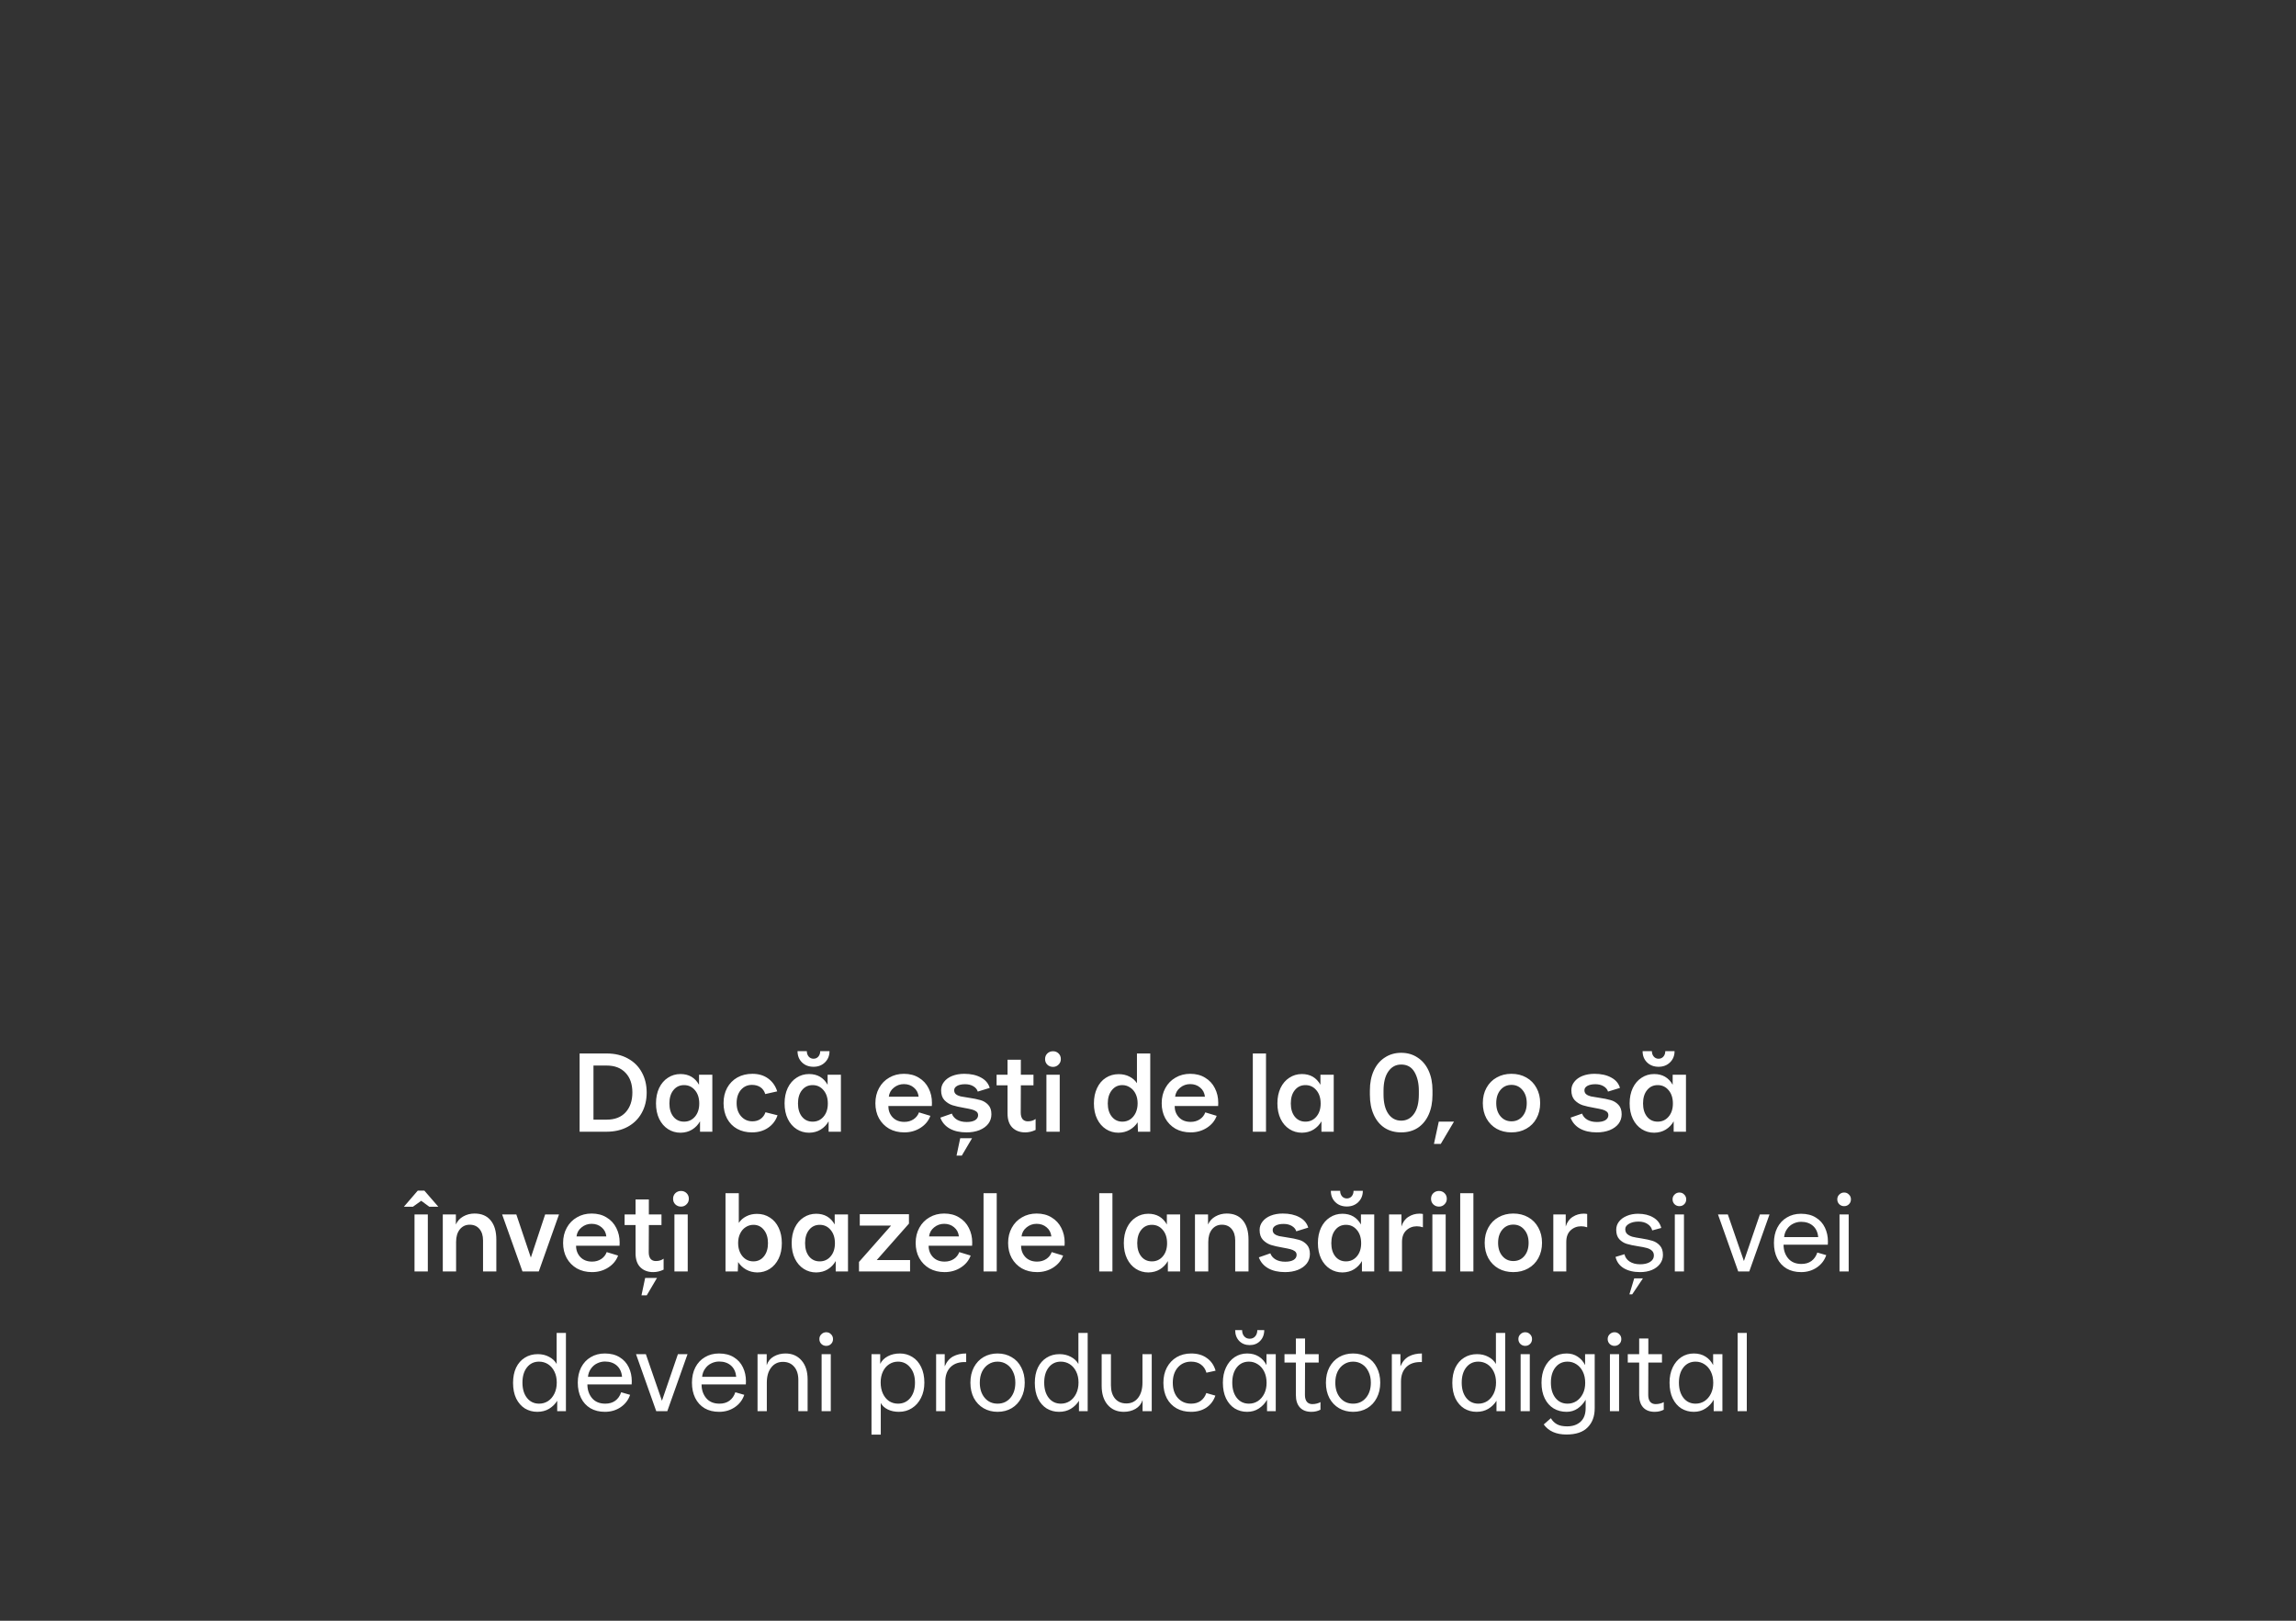 <?xml version="1.0" encoding="UTF-8"?> <svg xmlns="http://www.w3.org/2000/svg" width="493" height="348" viewBox="0 0 493 348" fill="none"><rect x="0" y="0" width="493" height="348" fill="#333333" stroke="none"/><path d="M124.455 226.2H130.263C132.007 226.2 133.527 226.56 134.823 227.28C136.119 227.984 137.111 228.968 137.799 230.232C138.503 231.496 138.855 232.944 138.855 234.576C138.855 236.24 138.495 237.712 137.775 238.992C137.071 240.256 136.071 241.24 134.775 241.944C133.479 242.648 131.975 243 130.263 243H124.455V226.2ZM130.263 240.408C132.023 240.408 133.383 239.88 134.343 238.824C135.303 237.768 135.783 236.352 135.783 234.576C135.783 232.784 135.295 231.376 134.319 230.352C133.343 229.312 131.991 228.792 130.263 228.792H127.431V240.408H130.263ZM146.136 243.216C145.144 243.216 144.248 242.96 143.448 242.448C142.648 241.936 142.016 241.208 141.552 240.264C141.088 239.304 140.856 238.184 140.856 236.904C140.856 235.672 141.08 234.576 141.528 233.616C141.992 232.656 142.624 231.92 143.424 231.408C144.224 230.88 145.12 230.616 146.112 230.616C147.904 230.616 149.232 231.384 150.096 232.92V230.76H152.952V243H150.312V240.768C149.896 241.504 149.328 242.096 148.608 242.544C147.904 242.976 147.08 243.2 146.136 243.216ZM146.88 240.84C147.824 240.84 148.6 240.488 149.208 239.784C149.832 239.064 150.144 238.12 150.144 236.952C150.144 235.752 149.832 234.792 149.208 234.072C148.6 233.352 147.824 232.992 146.88 232.992C145.936 232.992 145.176 233.352 144.6 234.072C144.024 234.776 143.736 235.728 143.736 236.928C143.736 238.112 144.024 239.064 144.6 239.784C145.176 240.488 145.936 240.84 146.88 240.84ZM161.458 243.144C160.258 243.144 159.194 242.888 158.266 242.376C157.354 241.864 156.642 241.136 156.13 240.192C155.618 239.232 155.362 238.12 155.362 236.856C155.362 235.624 155.618 234.536 156.13 233.592C156.658 232.632 157.386 231.888 158.314 231.36C159.258 230.832 160.338 230.568 161.554 230.568C162.898 230.568 164.026 230.904 164.938 231.576C165.866 232.248 166.514 233.168 166.882 234.336L164.314 234.912C164.122 234.272 163.778 233.784 163.282 233.448C162.786 233.112 162.178 232.944 161.458 232.944C160.498 232.944 159.706 233.304 159.082 234.024C158.474 234.744 158.17 235.688 158.17 236.856C158.17 238.024 158.49 238.968 159.13 239.688C159.77 240.408 160.578 240.768 161.554 240.768C162.242 240.768 162.826 240.6 163.306 240.264C163.802 239.912 164.154 239.432 164.362 238.824L166.954 239.472C166.57 240.608 165.89 241.504 164.914 242.16C163.954 242.816 162.802 243.144 161.458 243.144ZM173.745 243.216C172.753 243.216 171.857 242.96 171.057 242.448C170.257 241.936 169.625 241.208 169.161 240.264C168.697 239.304 168.465 238.184 168.465 236.904C168.465 235.672 168.689 234.576 169.137 233.616C169.601 232.656 170.233 231.92 171.033 231.408C171.833 230.88 172.729 230.616 173.721 230.616C175.513 230.616 176.841 231.384 177.705 232.92V230.76H180.561V243H177.921V240.768C177.505 241.504 176.937 242.096 176.217 242.544C175.513 242.976 174.689 243.2 173.745 243.216ZM174.489 240.84C175.433 240.84 176.209 240.488 176.817 239.784C177.441 239.064 177.753 238.12 177.753 236.952C177.753 235.752 177.441 234.792 176.817 234.072C176.209 233.352 175.433 232.992 174.489 232.992C173.545 232.992 172.785 233.352 172.209 234.072C171.633 234.776 171.345 235.728 171.345 236.928C171.345 238.112 171.633 239.064 172.209 239.784C172.785 240.488 173.545 240.84 174.489 240.84ZM174.681 229.056C173.673 229.056 172.849 228.744 172.209 228.12C171.569 227.496 171.249 226.688 171.249 225.696H173.241C173.241 226.16 173.377 226.552 173.649 226.872C173.921 227.176 174.265 227.328 174.681 227.328C175.097 227.328 175.441 227.176 175.713 226.872C175.985 226.552 176.121 226.16 176.121 225.696H178.113C178.113 226.672 177.785 227.48 177.129 228.12C176.489 228.744 175.673 229.056 174.681 229.056ZM194.18 243.144C192.948 243.144 191.86 242.88 190.916 242.352C189.988 241.808 189.26 241.064 188.732 240.12C188.22 239.176 187.964 238.096 187.964 236.88C187.964 235.664 188.228 234.576 188.756 233.616C189.284 232.656 190.012 231.912 190.94 231.384C191.868 230.84 192.916 230.568 194.084 230.568C195.332 230.568 196.404 230.848 197.3 231.408C198.212 231.952 198.908 232.704 199.388 233.664C199.868 234.608 200.108 235.648 200.108 236.784C200.108 237.088 200.1 237.32 200.084 237.48H190.748C190.748 238.44 191.052 239.248 191.66 239.904C192.284 240.56 193.124 240.888 194.18 240.888C194.932 240.888 195.588 240.704 196.148 240.336C196.708 239.968 197.1 239.472 197.324 238.848L199.772 239.592C199.388 240.648 198.684 241.504 197.66 242.16C196.636 242.816 195.476 243.144 194.18 243.144ZM197.252 235.488C197.156 234.656 196.812 234 196.22 233.52C195.644 233.024 194.932 232.776 194.084 232.776C193.268 232.776 192.548 233.032 191.924 233.544C191.3 234.04 190.94 234.688 190.844 235.488H197.252ZM207.523 243.144C206.1 243.144 204.9 242.872 203.924 242.328C202.948 241.768 202.276 240.984 201.908 239.976L204.38 239.112C204.572 239.656 204.948 240.096 205.508 240.432C206.068 240.752 206.756 240.912 207.572 240.912C208.34 240.912 208.94 240.784 209.372 240.528C209.804 240.256 210.02 239.896 210.02 239.448C210.02 239.112 209.892 238.848 209.636 238.656C209.38 238.464 209.06 238.32 208.676 238.224C208.308 238.128 207.764 238.016 207.044 237.888C206.02 237.712 205.172 237.52 204.5 237.312C203.844 237.088 203.276 236.728 202.796 236.232C202.316 235.72 202.076 235.008 202.076 234.096C202.076 233.424 202.284 232.824 202.7 232.296C203.116 231.752 203.7 231.328 204.452 231.024C205.22 230.72 206.084 230.568 207.044 230.568C208.468 230.568 209.66 230.832 210.62 231.36C211.596 231.872 212.228 232.616 212.516 233.592L209.948 234.384C209.804 233.904 209.484 233.52 208.988 233.232C208.508 232.944 207.924 232.8 207.236 232.8C206.516 232.8 205.94 232.92 205.508 233.16C205.092 233.4 204.884 233.712 204.884 234.096C204.884 234.464 205.012 234.752 205.268 234.96C205.54 235.168 205.876 235.32 206.276 235.416C206.692 235.496 207.268 235.592 208.004 235.704C209.012 235.848 209.844 236.016 210.5 236.208C211.156 236.384 211.716 236.72 212.18 237.216C212.644 237.696 212.876 238.376 212.876 239.256C212.876 240.024 212.652 240.704 212.204 241.296C211.756 241.872 211.124 242.328 210.308 242.664C209.492 242.984 208.564 243.144 207.523 243.144ZM205.388 248.136L206.18 244.392H208.724L206.516 248.136H205.388ZM220.134 243.144C218.998 243.144 218.078 242.8 217.374 242.112C216.686 241.424 216.342 240.416 216.342 239.088V233.04H213.99V230.76H216.342V227.544H219.198V230.76H221.91V233.04H219.198L219.174 238.896C219.174 239.488 219.302 239.952 219.558 240.288C219.83 240.608 220.206 240.768 220.686 240.768C221.358 240.768 221.918 240.6 222.366 240.264V242.616C221.63 242.968 220.886 243.144 220.134 243.144ZM224.688 230.76H227.544V243H224.688V230.76ZM226.104 229.08C225.624 229.08 225.216 228.92 224.88 228.6C224.56 228.28 224.4 227.88 224.4 227.4C224.4 226.92 224.56 226.52 224.88 226.2C225.216 225.88 225.624 225.72 226.104 225.72C226.584 225.72 226.984 225.88 227.304 226.2C227.624 226.52 227.784 226.92 227.784 227.4C227.784 227.88 227.616 228.28 227.28 228.6C226.96 228.92 226.568 229.08 226.104 229.08ZM240.167 243.216C239.175 243.216 238.279 242.96 237.479 242.448C236.679 241.936 236.047 241.208 235.583 240.264C235.119 239.32 234.887 238.208 234.887 236.928C234.887 235.68 235.111 234.584 235.559 233.64C236.007 232.68 236.631 231.944 237.431 231.432C238.247 230.904 239.175 230.64 240.215 230.64C241.079 230.64 241.847 230.816 242.519 231.168C243.191 231.504 243.727 231.976 244.127 232.584V226.2H246.983V243H244.343L244.271 240.984C243.839 241.656 243.271 242.192 242.567 242.592C241.863 242.992 241.063 243.2 240.167 243.216ZM241.007 240.84C241.615 240.84 242.167 240.68 242.663 240.36C243.159 240.024 243.551 239.56 243.839 238.968C244.127 238.36 244.271 237.672 244.271 236.904C244.271 236.136 244.127 235.456 243.839 234.864C243.551 234.272 243.151 233.816 242.639 233.496C242.143 233.16 241.591 232.992 240.983 232.992C240.055 232.992 239.303 233.36 238.727 234.096C238.151 234.816 237.863 235.76 237.863 236.928C237.863 238.096 238.151 239.04 238.727 239.76C239.303 240.48 240.063 240.84 241.007 240.84ZM255.656 243.144C254.424 243.144 253.336 242.88 252.392 242.352C251.464 241.808 250.736 241.064 250.208 240.12C249.696 239.176 249.44 238.096 249.44 236.88C249.44 235.664 249.704 234.576 250.232 233.616C250.76 232.656 251.488 231.912 252.416 231.384C253.344 230.84 254.392 230.568 255.56 230.568C256.808 230.568 257.88 230.848 258.776 231.408C259.688 231.952 260.384 232.704 260.864 233.664C261.344 234.608 261.584 235.648 261.584 236.784C261.584 237.088 261.576 237.32 261.56 237.48H252.224C252.224 238.44 252.528 239.248 253.136 239.904C253.76 240.56 254.6 240.888 255.656 240.888C256.408 240.888 257.064 240.704 257.624 240.336C258.184 239.968 258.576 239.472 258.8 238.848L261.248 239.592C260.864 240.648 260.16 241.504 259.136 242.16C258.112 242.816 256.952 243.144 255.656 243.144ZM258.728 235.488C258.632 234.656 258.288 234 257.696 233.52C257.12 233.024 256.408 232.776 255.56 232.776C254.744 232.776 254.024 233.032 253.4 233.544C252.776 234.04 252.416 234.688 252.32 235.488H258.728ZM269.006 226.2H271.838V243H269.006V226.2ZM279.565 243.216C278.573 243.216 277.677 242.96 276.877 242.448C276.077 241.936 275.445 241.208 274.981 240.264C274.517 239.304 274.285 238.184 274.285 236.904C274.285 235.672 274.509 234.576 274.957 233.616C275.421 232.656 276.053 231.92 276.853 231.408C277.653 230.88 278.549 230.616 279.541 230.616C281.333 230.616 282.661 231.384 283.525 232.92V230.76H286.381V243H283.741V240.768C283.325 241.504 282.757 242.096 282.037 242.544C281.333 242.976 280.509 243.2 279.565 243.216ZM280.309 240.84C281.253 240.84 282.029 240.488 282.637 239.784C283.261 239.064 283.573 238.12 283.573 236.952C283.573 235.752 283.261 234.792 282.637 234.072C282.029 233.352 281.253 232.992 280.309 232.992C279.365 232.992 278.605 233.352 278.029 234.072C277.453 234.776 277.165 235.728 277.165 236.928C277.165 238.112 277.453 239.064 278.029 239.784C278.605 240.488 279.365 240.84 280.309 240.84ZM300.864 243.144C299.504 243.144 298.312 242.816 297.288 242.16C296.28 241.488 295.504 240.544 294.96 239.328C294.416 238.112 294.144 236.696 294.144 235.08V234.12C294.144 232.504 294.424 231.088 294.984 229.872C295.544 228.656 296.336 227.72 297.36 227.064C298.384 226.392 299.552 226.056 300.864 226.056C302.192 226.056 303.36 226.392 304.368 227.064C305.392 227.72 306.184 228.656 306.744 229.872C307.304 231.088 307.584 232.504 307.584 234.12V235.08C307.584 236.696 307.312 238.112 306.768 239.328C306.224 240.544 305.448 241.488 304.44 242.16C303.432 242.816 302.24 243.144 300.864 243.144ZM300.864 240.624C302 240.624 302.912 240.144 303.6 239.184C304.304 238.224 304.656 236.824 304.656 234.984V234.216C304.656 232.6 304.344 231.256 303.72 230.184C303.096 229.112 302.144 228.576 300.864 228.576C299.712 228.576 298.792 229.072 298.104 230.064C297.416 231.04 297.072 232.424 297.072 234.216V234.984C297.072 236.776 297.416 238.168 298.104 239.16C298.792 240.136 299.712 240.624 300.864 240.624ZM307.901 245.616L308.933 240.84H312.197L309.365 245.616H307.901ZM324.538 243.144C323.354 243.144 322.298 242.888 321.37 242.376C320.442 241.848 319.714 241.112 319.186 240.168C318.658 239.208 318.394 238.104 318.394 236.856C318.394 235.608 318.658 234.512 319.186 233.568C319.714 232.608 320.442 231.872 321.37 231.36C322.298 230.832 323.354 230.568 324.538 230.568C325.738 230.568 326.802 230.832 327.73 231.36C328.674 231.888 329.402 232.632 329.914 233.592C330.442 234.536 330.706 235.624 330.706 236.856C330.706 238.088 330.442 239.184 329.914 240.144C329.402 241.088 328.674 241.824 327.73 242.352C326.802 242.88 325.738 243.144 324.538 243.144ZM324.538 240.768C325.514 240.768 326.306 240.408 326.914 239.688C327.522 238.968 327.826 238.024 327.826 236.856C327.826 235.688 327.514 234.744 326.89 234.024C326.282 233.304 325.498 232.944 324.538 232.944C323.578 232.944 322.794 233.304 322.186 234.024C321.578 234.744 321.274 235.688 321.274 236.856C321.274 238.024 321.578 238.968 322.186 239.688C322.794 240.408 323.578 240.768 324.538 240.768ZM342.852 243.144C341.428 243.144 340.228 242.872 339.252 242.328C338.276 241.768 337.604 240.984 337.236 239.976L339.708 239.112C339.9 239.656 340.276 240.096 340.836 240.432C341.396 240.752 342.084 240.912 342.9 240.912C343.668 240.912 344.268 240.784 344.7 240.528C345.132 240.256 345.348 239.896 345.348 239.448C345.348 239.112 345.22 238.848 344.964 238.656C344.708 238.464 344.388 238.32 344.004 238.224C343.636 238.128 343.092 238.016 342.372 237.888C341.348 237.712 340.5 237.52 339.828 237.312C339.172 237.088 338.604 236.728 338.124 236.232C337.644 235.72 337.404 235.008 337.404 234.096C337.404 233.424 337.612 232.824 338.028 232.296C338.444 231.752 339.028 231.328 339.78 231.024C340.548 230.72 341.412 230.568 342.372 230.568C343.796 230.568 344.988 230.832 345.948 231.36C346.924 231.872 347.556 232.616 347.844 233.592L345.276 234.384C345.132 233.904 344.812 233.52 344.316 233.232C343.836 232.944 343.252 232.8 342.564 232.8C341.844 232.8 341.268 232.92 340.836 233.16C340.42 233.4 340.212 233.712 340.212 234.096C340.212 234.464 340.34 234.752 340.596 234.96C340.868 235.168 341.204 235.32 341.604 235.416C342.02 235.496 342.596 235.592 343.332 235.704C344.34 235.848 345.172 236.016 345.828 236.208C346.484 236.384 347.044 236.72 347.508 237.216C347.972 237.696 348.204 238.376 348.204 239.256C348.204 240.024 347.98 240.704 347.532 241.296C347.084 241.872 346.452 242.328 345.636 242.664C344.82 242.984 343.892 243.144 342.852 243.144ZM355.198 243.216C354.206 243.216 353.31 242.96 352.51 242.448C351.71 241.936 351.078 241.208 350.614 240.264C350.15 239.304 349.918 238.184 349.918 236.904C349.918 235.672 350.142 234.576 350.59 233.616C351.054 232.656 351.686 231.92 352.486 231.408C353.286 230.88 354.182 230.616 355.174 230.616C356.966 230.616 358.294 231.384 359.158 232.92V230.76H362.014V243H359.374V240.768C358.958 241.504 358.39 242.096 357.67 242.544C356.966 242.976 356.142 243.2 355.198 243.216ZM355.942 240.84C356.886 240.84 357.662 240.488 358.27 239.784C358.894 239.064 359.206 238.12 359.206 236.952C359.206 235.752 358.894 234.792 358.27 234.072C357.662 233.352 356.886 232.992 355.942 232.992C354.998 232.992 354.238 233.352 353.662 234.072C353.086 234.776 352.798 235.728 352.798 236.928C352.798 238.112 353.086 239.064 353.662 239.784C354.238 240.488 354.998 240.84 355.942 240.84ZM356.134 229.056C355.126 229.056 354.302 228.744 353.662 228.12C353.022 227.496 352.702 226.688 352.702 225.696H354.694C354.694 226.16 354.83 226.552 355.102 226.872C355.374 227.176 355.718 227.328 356.134 227.328C356.55 227.328 356.894 227.176 357.166 226.872C357.438 226.552 357.574 226.16 357.574 225.696H359.566C359.566 226.672 359.238 227.48 358.582 228.12C357.942 228.744 357.126 229.056 356.134 229.056ZM89.006 273V260.76H91.862V273H89.006ZM86.726 259.104H88.67L90.446 257.832L92.174 259.104H94.118L91.118 255.648H89.702L86.726 259.104ZM95.077 260.76H97.885V262.92C98.221 262.168 98.749 261.592 99.469 261.192C100.205 260.776 101.013 260.568 101.893 260.568C103.397 260.568 104.549 261.056 105.349 262.032C106.165 263.008 106.573 264.384 106.573 266.16V273H103.717V266.328C103.717 265.304 103.461 264.488 102.949 263.88C102.437 263.272 101.741 262.968 100.861 262.968C99.981 262.968 99.269 263.304 98.725 263.976C98.197 264.648 97.933 265.544 97.933 266.664V273H95.077V260.76ZM112.184 273L107.816 260.76H110.864L113.984 270.024L117.056 260.76H120.032L115.688 273H112.184ZM127.125 273.144C125.893 273.144 124.805 272.88 123.861 272.352C122.933 271.808 122.205 271.064 121.677 270.12C121.165 269.176 120.909 268.096 120.909 266.88C120.909 265.664 121.173 264.576 121.701 263.616C122.229 262.656 122.957 261.912 123.885 261.384C124.813 260.84 125.861 260.568 127.029 260.568C128.277 260.568 129.349 260.848 130.245 261.408C131.157 261.952 131.853 262.704 132.333 263.664C132.813 264.608 133.053 265.648 133.053 266.784C133.053 267.088 133.045 267.32 133.029 267.48H123.693C123.693 268.44 123.997 269.248 124.605 269.904C125.229 270.56 126.069 270.888 127.125 270.888C127.877 270.888 128.533 270.704 129.093 270.336C129.653 269.968 130.045 269.472 130.269 268.848L132.717 269.592C132.333 270.648 131.629 271.504 130.605 272.16C129.581 272.816 128.421 273.144 127.125 273.144ZM130.197 265.488C130.101 264.656 129.757 264 129.165 263.52C128.589 263.024 127.877 262.776 127.029 262.776C126.213 262.776 125.493 263.032 124.869 263.544C124.245 264.04 123.885 264.688 123.789 265.488H130.197ZM140.259 273.144C139.123 273.144 138.203 272.8 137.499 272.112C136.811 271.424 136.467 270.416 136.467 269.088V263.04H134.115V260.76H136.467V257.544H139.323V260.76H142.035V263.04H139.323L139.299 268.896C139.299 269.488 139.427 269.952 139.683 270.288C139.955 270.608 140.331 270.768 140.811 270.768C141.483 270.768 142.043 270.6 142.491 270.264V272.616C141.755 272.968 141.011 273.144 140.259 273.144ZM137.739 278.136L138.531 274.392H141.075L138.867 278.136H137.739ZM144.813 260.76H147.669V273H144.813V260.76ZM146.229 259.08C145.749 259.08 145.341 258.92 145.005 258.6C144.685 258.28 144.525 257.88 144.525 257.4C144.525 256.92 144.685 256.52 145.005 256.2C145.341 255.88 145.749 255.72 146.229 255.72C146.709 255.72 147.109 255.88 147.429 256.2C147.749 256.52 147.909 256.92 147.909 257.4C147.909 257.88 147.741 258.28 147.405 258.6C147.085 258.92 146.693 259.08 146.229 259.08ZM162.596 273.216C161.7 273.2 160.9 272.992 160.196 272.592C159.492 272.192 158.924 271.656 158.492 270.984L158.42 273H155.78V256.2H158.636V262.584C159.036 261.976 159.572 261.504 160.244 261.168C160.916 260.816 161.684 260.64 162.548 260.64C163.588 260.64 164.508 260.904 165.308 261.432C166.124 261.944 166.756 262.68 167.204 263.64C167.652 264.584 167.876 265.68 167.876 266.928C167.876 268.208 167.644 269.32 167.18 270.264C166.716 271.208 166.084 271.936 165.284 272.448C164.484 272.96 163.588 273.216 162.596 273.216ZM161.756 270.84C162.7 270.84 163.46 270.48 164.036 269.76C164.612 269.04 164.9 268.096 164.9 266.928C164.9 265.76 164.612 264.816 164.036 264.096C163.46 263.36 162.708 262.992 161.78 262.992C161.172 262.992 160.612 263.16 160.1 263.496C159.604 263.816 159.212 264.272 158.924 264.864C158.636 265.456 158.492 266.136 158.492 266.904C158.492 267.672 158.636 268.36 158.924 268.968C159.212 269.56 159.604 270.024 160.1 270.36C160.596 270.68 161.148 270.84 161.756 270.84ZM175.268 273.216C174.276 273.216 173.38 272.96 172.58 272.448C171.78 271.936 171.148 271.208 170.684 270.264C170.22 269.304 169.988 268.184 169.988 266.904C169.988 265.672 170.212 264.576 170.66 263.616C171.124 262.656 171.756 261.92 172.556 261.408C173.356 260.88 174.252 260.616 175.244 260.616C177.036 260.616 178.364 261.384 179.228 262.92V260.76H182.084V273H179.444V270.768C179.028 271.504 178.46 272.096 177.74 272.544C177.036 272.976 176.212 273.2 175.268 273.216ZM176.012 270.84C176.956 270.84 177.732 270.488 178.34 269.784C178.964 269.064 179.276 268.12 179.276 266.952C179.276 265.752 178.964 264.792 178.34 264.072C177.732 263.352 176.956 262.992 176.012 262.992C175.068 262.992 174.308 263.352 173.732 264.072C173.156 264.776 172.868 265.728 172.868 266.928C172.868 268.112 173.156 269.064 173.732 269.784C174.308 270.488 175.068 270.84 176.012 270.84ZM184.444 273V270.96L191.332 263.16H184.612V260.712H195.172V262.728L188.26 270.552H195.412V273H184.444ZM202.828 273.144C201.596 273.144 200.508 272.88 199.564 272.352C198.636 271.808 197.908 271.064 197.38 270.12C196.868 269.176 196.612 268.096 196.612 266.88C196.612 265.664 196.876 264.576 197.404 263.616C197.932 262.656 198.66 261.912 199.588 261.384C200.516 260.84 201.564 260.568 202.732 260.568C203.98 260.568 205.052 260.848 205.948 261.408C206.86 261.952 207.556 262.704 208.036 263.664C208.516 264.608 208.756 265.648 208.756 266.784C208.756 267.088 208.748 267.32 208.732 267.48H199.396C199.396 268.44 199.7 269.248 200.308 269.904C200.932 270.56 201.772 270.888 202.828 270.888C203.58 270.888 204.236 270.704 204.796 270.336C205.356 269.968 205.748 269.472 205.972 268.848L208.42 269.592C208.036 270.648 207.332 271.504 206.308 272.16C205.284 272.816 204.124 273.144 202.828 273.144ZM205.9 265.488C205.804 264.656 205.46 264 204.868 263.52C204.292 263.024 203.58 262.776 202.732 262.776C201.916 262.776 201.196 263.032 200.572 263.544C199.948 264.04 199.588 264.688 199.492 265.488H205.9ZM211.186 256.2H214.018V273H211.186V256.2ZM222.68 273.144C221.448 273.144 220.36 272.88 219.416 272.352C218.488 271.808 217.76 271.064 217.232 270.12C216.72 269.176 216.464 268.096 216.464 266.88C216.464 265.664 216.728 264.576 217.256 263.616C217.784 262.656 218.512 261.912 219.44 261.384C220.368 260.84 221.416 260.568 222.584 260.568C223.832 260.568 224.904 260.848 225.8 261.408C226.712 261.952 227.408 262.704 227.888 263.664C228.368 264.608 228.608 265.648 228.608 266.784C228.608 267.088 228.6 267.32 228.584 267.48H219.248C219.248 268.44 219.552 269.248 220.16 269.904C220.784 270.56 221.624 270.888 222.68 270.888C223.432 270.888 224.088 270.704 224.648 270.336C225.208 269.968 225.6 269.472 225.824 268.848L228.272 269.592C227.888 270.648 227.184 271.504 226.16 272.16C225.136 272.816 223.976 273.144 222.68 273.144ZM225.752 265.488C225.656 264.656 225.312 264 224.72 263.52C224.144 263.024 223.432 262.776 222.584 262.776C221.768 262.776 221.048 263.032 220.424 263.544C219.8 264.04 219.44 264.688 219.344 265.488H225.752ZM236.03 256.2H238.862V273H236.03V256.2ZM246.589 273.216C245.597 273.216 244.701 272.96 243.901 272.448C243.101 271.936 242.469 271.208 242.005 270.264C241.541 269.304 241.309 268.184 241.309 266.904C241.309 265.672 241.533 264.576 241.981 263.616C242.445 262.656 243.077 261.92 243.877 261.408C244.677 260.88 245.573 260.616 246.565 260.616C248.357 260.616 249.685 261.384 250.549 262.92V260.76H253.405V273H250.765V270.768C250.349 271.504 249.781 272.096 249.061 272.544C248.357 272.976 247.533 273.2 246.589 273.216ZM247.333 270.84C248.277 270.84 249.053 270.488 249.661 269.784C250.285 269.064 250.597 268.12 250.597 266.952C250.597 265.752 250.285 264.792 249.661 264.072C249.053 263.352 248.277 262.992 247.333 262.992C246.389 262.992 245.629 263.352 245.053 264.072C244.477 264.776 244.189 265.728 244.189 266.928C244.189 268.112 244.477 269.064 245.053 269.784C245.629 270.488 246.389 270.84 247.333 270.84ZM256.585 260.76H259.393V262.92C259.729 262.168 260.257 261.592 260.977 261.192C261.713 260.776 262.521 260.568 263.401 260.568C264.905 260.568 266.057 261.056 266.857 262.032C267.673 263.008 268.081 264.384 268.081 266.16V273H265.225V266.328C265.225 265.304 264.969 264.488 264.457 263.88C263.945 263.272 263.249 262.968 262.369 262.968C261.489 262.968 260.777 263.304 260.233 263.976C259.705 264.648 259.441 265.544 259.441 266.664V273H256.585V260.76ZM275.914 273.144C274.49 273.144 273.29 272.872 272.314 272.328C271.338 271.768 270.666 270.984 270.298 269.976L272.77 269.112C272.962 269.656 273.338 270.096 273.898 270.432C274.458 270.752 275.146 270.912 275.962 270.912C276.73 270.912 277.33 270.784 277.762 270.528C278.194 270.256 278.41 269.896 278.41 269.448C278.41 269.112 278.282 268.848 278.026 268.656C277.77 268.464 277.45 268.32 277.066 268.224C276.698 268.128 276.154 268.016 275.434 267.888C274.41 267.712 273.562 267.52 272.89 267.312C272.234 267.088 271.666 266.728 271.186 266.232C270.706 265.72 270.466 265.008 270.466 264.096C270.466 263.424 270.674 262.824 271.09 262.296C271.506 261.752 272.09 261.328 272.842 261.024C273.61 260.72 274.474 260.568 275.434 260.568C276.858 260.568 278.05 260.832 279.01 261.36C279.986 261.872 280.618 262.616 280.906 263.592L278.338 264.384C278.194 263.904 277.874 263.52 277.378 263.232C276.898 262.944 276.314 262.8 275.626 262.8C274.906 262.8 274.33 262.92 273.898 263.16C273.482 263.4 273.274 263.712 273.274 264.096C273.274 264.464 273.402 264.752 273.658 264.96C273.93 265.168 274.266 265.32 274.666 265.416C275.082 265.496 275.658 265.592 276.394 265.704C277.402 265.848 278.234 266.016 278.89 266.208C279.546 266.384 280.106 266.72 280.57 267.216C281.034 267.696 281.266 268.376 281.266 269.256C281.266 270.024 281.042 270.704 280.594 271.296C280.146 271.872 279.514 272.328 278.698 272.664C277.882 272.984 276.954 273.144 275.914 273.144ZM288.261 273.216C287.269 273.216 286.373 272.96 285.573 272.448C284.773 271.936 284.141 271.208 283.677 270.264C283.213 269.304 282.981 268.184 282.981 266.904C282.981 265.672 283.205 264.576 283.653 263.616C284.117 262.656 284.749 261.92 285.549 261.408C286.349 260.88 287.245 260.616 288.237 260.616C290.029 260.616 291.357 261.384 292.221 262.92V260.76H295.077V273H292.437V270.768C292.021 271.504 291.453 272.096 290.733 272.544C290.029 272.976 289.205 273.2 288.261 273.216ZM289.005 270.84C289.949 270.84 290.725 270.488 291.333 269.784C291.957 269.064 292.269 268.12 292.269 266.952C292.269 265.752 291.957 264.792 291.333 264.072C290.725 263.352 289.949 262.992 289.005 262.992C288.061 262.992 287.301 263.352 286.725 264.072C286.149 264.776 285.861 265.728 285.861 266.928C285.861 268.112 286.149 269.064 286.725 269.784C287.301 270.488 288.061 270.84 289.005 270.84ZM289.197 259.056C288.189 259.056 287.365 258.744 286.725 258.12C286.085 257.496 285.765 256.688 285.765 255.696H287.757C287.757 256.16 287.893 256.552 288.165 256.872C288.437 257.176 288.781 257.328 289.197 257.328C289.613 257.328 289.957 257.176 290.229 256.872C290.501 256.552 290.637 256.16 290.637 255.696H292.629C292.629 256.672 292.301 257.48 291.645 258.12C291.005 258.744 290.189 259.056 289.197 259.056ZM298.256 260.76H300.92V263.352C301.208 262.424 301.704 261.736 302.408 261.288C303.128 260.824 303.92 260.592 304.784 260.592C305.04 260.592 305.288 260.616 305.528 260.664V263.52C305.096 263.376 304.664 263.304 304.232 263.304C303.336 263.304 302.576 263.6 301.952 264.192C301.344 264.768 301.04 265.592 301.04 266.664V273H298.256V260.76ZM307.563 260.76H310.419V273H307.563V260.76ZM308.979 259.08C308.499 259.08 308.091 258.92 307.755 258.6C307.435 258.28 307.275 257.88 307.275 257.4C307.275 256.92 307.435 256.52 307.755 256.2C308.091 255.88 308.499 255.72 308.979 255.72C309.459 255.72 309.859 255.88 310.179 256.2C310.499 256.52 310.659 256.92 310.659 257.4C310.659 257.88 310.491 258.28 310.155 258.6C309.835 258.92 309.443 259.08 308.979 259.08ZM313.538 256.2H316.37V273H313.538V256.2ZM324.937 273.144C323.753 273.144 322.697 272.888 321.769 272.376C320.841 271.848 320.113 271.112 319.585 270.168C319.057 269.208 318.793 268.104 318.793 266.856C318.793 265.608 319.057 264.512 319.585 263.568C320.113 262.608 320.841 261.872 321.769 261.36C322.697 260.832 323.753 260.568 324.937 260.568C326.137 260.568 327.201 260.832 328.129 261.36C329.073 261.888 329.801 262.632 330.313 263.592C330.841 264.536 331.105 265.624 331.105 266.856C331.105 268.088 330.841 269.184 330.313 270.144C329.801 271.088 329.073 271.824 328.129 272.352C327.201 272.88 326.137 273.144 324.937 273.144ZM324.937 270.768C325.913 270.768 326.705 270.408 327.313 269.688C327.921 268.968 328.225 268.024 328.225 266.856C328.225 265.688 327.913 264.744 327.289 264.024C326.681 263.304 325.897 262.944 324.937 262.944C323.977 262.944 323.193 263.304 322.585 264.024C321.977 264.744 321.673 265.688 321.673 266.856C321.673 268.024 321.977 268.968 322.585 269.688C323.193 270.408 323.977 270.768 324.937 270.768ZM333.53 260.76H336.194V263.352C336.482 262.424 336.978 261.736 337.682 261.288C338.402 260.824 339.194 260.592 340.058 260.592C340.314 260.592 340.562 260.616 340.802 260.664V263.52C340.37 263.376 339.938 263.304 339.506 263.304C338.61 263.304 337.85 263.6 337.226 264.192C336.618 264.768 336.314 265.592 336.314 266.664V273H333.53V260.76ZM352.173 273.144C350.765 273.144 349.589 272.864 348.645 272.304C347.717 271.728 347.133 270.92 346.893 269.88L348.813 269.304C348.941 269.944 349.301 270.464 349.893 270.864C350.501 271.264 351.261 271.464 352.173 271.464C353.053 271.464 353.765 271.296 354.309 270.96C354.853 270.608 355.125 270.152 355.125 269.592C355.125 269.128 354.973 268.768 354.669 268.512C354.381 268.256 354.013 268.072 353.565 267.96C353.117 267.832 352.509 267.712 351.741 267.6C350.717 267.44 349.893 267.264 349.269 267.072C348.661 266.88 348.133 266.544 347.685 266.064C347.253 265.584 347.037 264.912 347.037 264.048C347.037 263.392 347.237 262.808 347.637 262.296C348.053 261.768 348.613 261.36 349.317 261.072C350.037 260.768 350.837 260.616 351.717 260.616C353.013 260.616 354.101 260.88 354.981 261.408C355.877 261.92 356.453 262.672 356.709 263.664L354.765 264.192C354.637 263.632 354.309 263.176 353.781 262.824C353.253 262.472 352.605 262.296 351.837 262.296C351.005 262.296 350.317 262.456 349.773 262.776C349.245 263.08 348.981 263.456 348.981 263.904C348.981 264.368 349.125 264.728 349.413 264.984C349.717 265.24 350.093 265.432 350.541 265.56C350.989 265.672 351.597 265.784 352.365 265.896C353.389 266.056 354.205 266.232 354.813 266.424C355.437 266.616 355.965 266.952 356.397 267.432C356.845 267.912 357.069 268.584 357.069 269.448C357.069 270.168 356.861 270.808 356.445 271.368C356.029 271.928 355.445 272.368 354.693 272.688C353.957 272.992 353.117 273.144 352.173 273.144ZM349.869 277.92L350.901 274.488H352.773L350.469 277.92H349.869ZM359.617 260.76H361.585V273H359.617V260.76ZM360.601 258.984C360.201 258.984 359.857 258.848 359.569 258.576C359.281 258.288 359.137 257.936 359.137 257.52C359.137 257.104 359.281 256.76 359.569 256.488C359.857 256.2 360.201 256.056 360.601 256.056C361.017 256.056 361.361 256.2 361.633 256.488C361.921 256.76 362.065 257.104 362.065 257.52C362.065 257.952 361.921 258.304 361.633 258.576C361.361 258.848 361.017 258.984 360.601 258.984ZM373.232 273L368.888 260.76H371L374.456 270.768L377.888 260.76H379.952L375.608 273H373.232ZM386.735 273.144C385.535 273.144 384.495 272.888 383.615 272.376C382.735 271.848 382.063 271.112 381.599 270.168C381.135 269.224 380.903 268.128 380.903 266.88C380.903 265.648 381.143 264.56 381.623 263.616C382.119 262.656 382.807 261.92 383.687 261.408C384.567 260.88 385.575 260.616 386.711 260.616C387.975 260.616 389.039 260.888 389.903 261.432C390.767 261.96 391.415 262.68 391.847 263.592C392.279 264.488 392.495 265.48 392.495 266.568C392.495 266.872 392.487 267.104 392.471 267.264H382.967C382.967 268.416 383.295 269.392 383.951 270.192C384.623 270.992 385.575 271.392 386.807 271.392C387.655 271.392 388.367 271.184 388.943 270.768C389.535 270.336 389.959 269.728 390.215 268.944L392.135 269.496C391.767 270.6 391.087 271.488 390.095 272.16C389.119 272.816 387.999 273.144 386.735 273.144ZM390.407 265.632C390.311 264.592 389.935 263.784 389.279 263.208C388.623 262.632 387.775 262.344 386.735 262.344C386.143 262.344 385.575 262.48 385.031 262.752C384.503 263.008 384.063 263.392 383.711 263.904C383.359 264.4 383.151 264.976 383.087 265.632H390.407ZM394.984 260.76H396.952V273H394.984V260.76ZM395.968 258.984C395.568 258.984 395.224 258.848 394.936 258.576C394.648 258.288 394.504 257.936 394.504 257.52C394.504 257.104 394.648 256.76 394.936 256.488C395.224 256.2 395.568 256.056 395.968 256.056C396.384 256.056 396.728 256.2 397 256.488C397.288 256.76 397.432 257.104 397.432 257.52C397.432 257.952 397.288 258.304 397 258.576C396.728 258.848 396.384 258.984 395.968 258.984ZM115.373 303.144C114.397 303.144 113.509 302.904 112.709 302.424C111.925 301.928 111.301 301.216 110.837 300.288C110.389 299.344 110.165 298.224 110.165 296.928C110.165 295.68 110.381 294.592 110.813 293.664C111.261 292.736 111.885 292.024 112.685 291.528C113.485 291.016 114.413 290.76 115.469 290.76C116.381 290.76 117.189 290.952 117.893 291.336C118.613 291.704 119.157 292.216 119.525 292.872V286.2H121.517V303H119.645V300.768C119.213 301.472 118.629 302.048 117.893 302.496C117.173 302.928 116.333 303.144 115.373 303.144ZM115.757 301.392C116.461 301.392 117.101 301.208 117.677 300.84C118.253 300.456 118.709 299.92 119.045 299.232C119.381 298.544 119.549 297.752 119.549 296.856C119.549 295.96 119.381 295.176 119.045 294.504C118.709 293.816 118.253 293.288 117.677 292.92C117.101 292.552 116.453 292.368 115.733 292.368C114.661 292.368 113.797 292.784 113.141 293.616C112.501 294.432 112.181 295.52 112.181 296.88C112.181 298.24 112.509 299.336 113.165 300.168C113.821 300.984 114.685 301.392 115.757 301.392ZM129.895 303.144C128.695 303.144 127.655 302.888 126.775 302.376C125.895 301.848 125.223 301.112 124.759 300.168C124.295 299.224 124.063 298.128 124.063 296.88C124.063 295.648 124.303 294.56 124.783 293.616C125.279 292.656 125.967 291.92 126.847 291.408C127.727 290.88 128.735 290.616 129.871 290.616C131.135 290.616 132.199 290.888 133.063 291.432C133.927 291.96 134.575 292.68 135.007 293.592C135.439 294.488 135.655 295.48 135.655 296.568C135.655 296.872 135.647 297.104 135.631 297.264H126.127C126.127 298.416 126.455 299.392 127.111 300.192C127.783 300.992 128.735 301.392 129.967 301.392C130.815 301.392 131.527 301.184 132.103 300.768C132.695 300.336 133.119 299.728 133.375 298.944L135.295 299.496C134.927 300.6 134.247 301.488 133.255 302.16C132.279 302.816 131.159 303.144 129.895 303.144ZM133.567 295.632C133.471 294.592 133.095 293.784 132.439 293.208C131.783 292.632 130.935 292.344 129.895 292.344C129.303 292.344 128.735 292.48 128.191 292.752C127.663 293.008 127.223 293.392 126.871 293.904C126.519 294.4 126.311 294.976 126.247 295.632H133.567ZM140.908 303L136.564 290.76H138.676L142.132 300.768L145.564 290.76H147.628L143.284 303H140.908ZM154.41 303.144C153.21 303.144 152.17 302.888 151.29 302.376C150.41 301.848 149.738 301.112 149.274 300.168C148.81 299.224 148.578 298.128 148.578 296.88C148.578 295.648 148.818 294.56 149.298 293.616C149.794 292.656 150.482 291.92 151.362 291.408C152.242 290.88 153.25 290.616 154.386 290.616C155.65 290.616 156.714 290.888 157.578 291.432C158.442 291.96 159.09 292.68 159.522 293.592C159.954 294.488 160.17 295.48 160.17 296.568C160.17 296.872 160.162 297.104 160.146 297.264H150.642C150.642 298.416 150.97 299.392 151.626 300.192C152.298 300.992 153.25 301.392 154.482 301.392C155.33 301.392 156.042 301.184 156.618 300.768C157.21 300.336 157.634 299.728 157.89 298.944L159.81 299.496C159.442 300.6 158.762 301.488 157.77 302.16C156.794 302.816 155.674 303.144 154.41 303.144ZM158.082 295.632C157.986 294.592 157.61 293.784 156.954 293.208C156.298 292.632 155.45 292.344 154.41 292.344C153.818 292.344 153.25 292.48 152.706 292.752C152.178 293.008 151.738 293.392 151.386 293.904C151.034 294.4 150.826 294.976 150.762 295.632H158.082ZM162.66 290.76H164.628V293.136C164.9 292.304 165.404 291.68 166.14 291.264C166.892 290.832 167.732 290.616 168.66 290.616C170.1 290.616 171.252 291.12 172.116 292.128C172.98 293.12 173.412 294.472 173.412 296.184V303H171.42V296.304C171.42 295.104 171.124 294.16 170.532 293.472C169.94 292.768 169.132 292.416 168.108 292.416C167.052 292.416 166.212 292.824 165.588 293.64C164.964 294.44 164.652 295.52 164.652 296.88V303H162.66V290.76ZM176.418 290.76H178.386V303H176.418V290.76ZM177.402 288.984C177.002 288.984 176.658 288.848 176.37 288.576C176.082 288.288 175.938 287.936 175.938 287.52C175.938 287.104 176.082 286.76 176.37 286.488C176.658 286.2 177.002 286.056 177.402 286.056C177.818 286.056 178.162 286.2 178.434 286.488C178.722 286.76 178.866 287.104 178.866 287.52C178.866 287.952 178.722 288.304 178.434 288.576C178.162 288.848 177.818 288.984 177.402 288.984ZM187.129 290.76H189.001V292.848C189.337 292.16 189.881 291.616 190.633 291.216C191.385 290.816 192.257 290.616 193.249 290.616C194.209 290.616 195.089 290.864 195.889 291.36C196.689 291.84 197.321 292.56 197.785 293.52C198.249 294.464 198.481 295.584 198.481 296.88C198.481 298.112 198.241 299.2 197.761 300.144C197.297 301.088 196.649 301.824 195.817 302.352C195.001 302.88 194.065 303.144 193.009 303.144C192.113 303.144 191.321 302.976 190.633 302.64C189.945 302.304 189.441 301.84 189.121 301.248V308.04H187.129V290.76ZM192.817 301.392C193.905 301.392 194.785 300.984 195.457 300.168C196.129 299.336 196.465 298.24 196.465 296.88C196.465 295.52 196.121 294.432 195.433 293.616C194.761 292.784 193.889 292.368 192.817 292.368C192.113 292.368 191.473 292.56 190.897 292.944C190.337 293.312 189.897 293.832 189.577 294.504C189.257 295.176 189.097 295.952 189.097 296.832C189.097 297.744 189.257 298.544 189.577 299.232C189.897 299.92 190.337 300.456 190.897 300.84C191.473 301.208 192.113 301.392 192.817 301.392ZM201.004 290.76H202.852V293.376C203.284 292.368 203.892 291.656 204.676 291.24C205.46 290.824 206.388 290.616 207.46 290.616V292.464C206.036 292.4 204.932 292.744 204.148 293.496C203.364 294.248 202.972 295.296 202.972 296.64V303H201.004V290.76ZM214.199 303.144C213.095 303.144 212.095 302.888 211.199 302.376C210.319 301.864 209.623 301.136 209.111 300.192C208.615 299.232 208.367 298.128 208.367 296.88C208.367 295.632 208.615 294.536 209.111 293.592C209.623 292.632 210.319 291.896 211.199 291.384C212.079 290.872 213.079 290.616 214.199 290.616C215.335 290.616 216.343 290.88 217.223 291.408C218.119 291.92 218.807 292.656 219.287 293.616C219.783 294.56 220.031 295.648 220.031 296.88C220.031 298.112 219.783 299.2 219.287 300.144C218.807 301.088 218.127 301.824 217.247 302.352C216.367 302.88 215.351 303.144 214.199 303.144ZM214.199 301.392C215.335 301.392 216.255 300.976 216.959 300.144C217.663 299.312 218.015 298.224 218.015 296.88C218.015 295.984 217.847 295.2 217.511 294.528C217.191 293.84 216.743 293.312 216.167 292.944C215.591 292.56 214.935 292.368 214.199 292.368C213.463 292.368 212.807 292.56 212.231 292.944C211.655 293.312 211.199 293.84 210.863 294.528C210.543 295.2 210.383 295.984 210.383 296.88C210.383 298.224 210.735 299.312 211.439 300.144C212.143 300.976 213.063 301.392 214.199 301.392ZM227.405 303.144C226.429 303.144 225.541 302.904 224.741 302.424C223.957 301.928 223.333 301.216 222.869 300.288C222.421 299.344 222.197 298.224 222.197 296.928C222.197 295.68 222.413 294.592 222.845 293.664C223.293 292.736 223.917 292.024 224.717 291.528C225.517 291.016 226.445 290.76 227.501 290.76C228.413 290.76 229.221 290.952 229.925 291.336C230.645 291.704 231.189 292.216 231.557 292.872V286.2H233.549V303H231.677V300.768C231.245 301.472 230.661 302.048 229.925 302.496C229.205 302.928 228.365 303.144 227.405 303.144ZM227.789 301.392C228.493 301.392 229.133 301.208 229.709 300.84C230.285 300.456 230.741 299.92 231.077 299.232C231.413 298.544 231.581 297.752 231.581 296.856C231.581 295.96 231.413 295.176 231.077 294.504C230.741 293.816 230.285 293.288 229.709 292.92C229.133 292.552 228.485 292.368 227.765 292.368C226.693 292.368 225.829 292.784 225.173 293.616C224.533 294.432 224.213 295.52 224.213 296.88C224.213 298.24 224.541 299.336 225.197 300.168C225.853 300.984 226.717 301.392 227.789 301.392ZM247.303 303H245.335V300.624C245.063 301.456 244.551 302.088 243.799 302.52C243.063 302.936 242.231 303.144 241.303 303.144C239.863 303.144 238.711 302.648 237.847 301.656C236.983 300.648 236.551 299.288 236.551 297.576V290.76H238.543V297.456C238.543 298.656 238.839 299.608 239.431 300.312C240.023 301 240.831 301.344 241.855 301.344C242.911 301.344 243.751 300.944 244.375 300.144C244.999 299.328 245.311 298.24 245.311 296.88V290.76H247.303V303ZM255.733 303.144C254.565 303.144 253.533 302.896 252.637 302.4C251.741 301.888 251.045 301.168 250.549 300.24C250.053 299.296 249.805 298.184 249.805 296.904C249.805 295.672 250.053 294.584 250.549 293.64C251.061 292.68 251.765 291.936 252.661 291.408C253.573 290.88 254.613 290.616 255.781 290.616C257.125 290.616 258.245 290.944 259.141 291.6C260.053 292.24 260.677 293.144 261.013 294.312L259.045 294.744C258.837 293.992 258.445 293.408 257.869 292.992C257.309 292.576 256.605 292.368 255.757 292.368C254.589 292.368 253.637 292.784 252.901 293.616C252.181 294.448 251.821 295.544 251.821 296.904C251.821 298.264 252.181 299.352 252.901 300.168C253.637 300.984 254.589 301.392 255.757 301.392C256.573 301.392 257.261 301.192 257.821 300.792C258.381 300.376 258.781 299.816 259.021 299.112L260.965 299.664C260.597 300.752 259.957 301.608 259.045 302.232C258.133 302.84 257.029 303.144 255.733 303.144ZM267.787 303.144C266.811 303.144 265.923 302.904 265.123 302.424C264.339 301.928 263.715 301.208 263.251 300.264C262.803 299.32 262.579 298.192 262.579 296.88C262.579 295.648 262.803 294.56 263.251 293.616C263.699 292.672 264.315 291.936 265.099 291.408C265.899 290.88 266.795 290.616 267.787 290.616C268.763 290.616 269.603 290.84 270.307 291.288C271.011 291.736 271.555 292.344 271.939 293.112V290.76H273.931V303H272.059V300.552C271.627 301.32 271.043 301.944 270.307 302.424C269.587 302.904 268.747 303.144 267.787 303.144ZM268.171 301.392C268.875 301.392 269.515 301.208 270.091 300.84C270.667 300.456 271.123 299.928 271.459 299.256C271.795 298.584 271.963 297.808 271.963 296.928C271.963 296.016 271.795 295.216 271.459 294.528C271.123 293.84 270.667 293.312 270.091 292.944C269.515 292.56 268.875 292.368 268.171 292.368C267.083 292.368 266.211 292.784 265.555 293.616C264.915 294.432 264.595 295.52 264.595 296.88C264.595 298.24 264.923 299.336 265.579 300.168C266.235 300.984 267.099 301.392 268.171 301.392ZM268.339 288.816C267.427 288.816 266.675 288.52 266.083 287.928C265.507 287.32 265.219 286.544 265.219 285.6H266.707C266.707 286.144 266.859 286.592 267.163 286.944C267.467 287.28 267.859 287.448 268.339 287.448C268.819 287.448 269.211 287.28 269.515 286.944C269.819 286.592 269.971 286.144 269.971 285.6H271.459C271.459 286.544 271.163 287.32 270.571 287.928C269.995 288.52 269.251 288.816 268.339 288.816ZM281.59 303.144C280.518 303.144 279.694 302.832 279.118 302.208C278.542 301.584 278.254 300.696 278.254 299.544V292.56H275.806V290.76H278.254V287.4H280.222V290.76H283.15V292.56H280.222L280.198 299.544C280.198 300.152 280.334 300.632 280.606 300.984C280.894 301.32 281.286 301.488 281.782 301.488C282.118 301.488 282.438 301.448 282.742 301.368C283.062 301.288 283.326 301.184 283.534 301.056V302.688C282.958 302.992 282.31 303.144 281.59 303.144ZM290.535 303.144C289.431 303.144 288.431 302.888 287.535 302.376C286.655 301.864 285.959 301.136 285.447 300.192C284.951 299.232 284.703 298.128 284.703 296.88C284.703 295.632 284.951 294.536 285.447 293.592C285.959 292.632 286.655 291.896 287.535 291.384C288.415 290.872 289.415 290.616 290.535 290.616C291.671 290.616 292.679 290.88 293.559 291.408C294.455 291.92 295.143 292.656 295.623 293.616C296.119 294.56 296.367 295.648 296.367 296.88C296.367 298.112 296.119 299.2 295.623 300.144C295.143 301.088 294.463 301.824 293.583 302.352C292.703 302.88 291.687 303.144 290.535 303.144ZM290.535 301.392C291.671 301.392 292.591 300.976 293.295 300.144C293.999 299.312 294.351 298.224 294.351 296.88C294.351 295.984 294.183 295.2 293.847 294.528C293.527 293.84 293.079 293.312 292.503 292.944C291.927 292.56 291.271 292.368 290.535 292.368C289.799 292.368 289.143 292.56 288.567 292.944C287.991 293.312 287.535 293.84 287.199 294.528C286.879 295.2 286.719 295.984 286.719 296.88C286.719 298.224 287.071 299.312 287.775 300.144C288.479 300.976 289.399 301.392 290.535 301.392ZM298.855 290.76H300.703V293.376C301.135 292.368 301.743 291.656 302.527 291.24C303.311 290.824 304.239 290.616 305.311 290.616V292.464C303.887 292.4 302.783 292.744 301.999 293.496C301.215 294.248 300.823 295.296 300.823 296.64V303H298.855V290.76ZM317.053 303.144C316.077 303.144 315.189 302.904 314.389 302.424C313.605 301.928 312.981 301.216 312.517 300.288C312.069 299.344 311.845 298.224 311.845 296.928C311.845 295.68 312.061 294.592 312.493 293.664C312.941 292.736 313.565 292.024 314.365 291.528C315.165 291.016 316.093 290.76 317.149 290.76C318.061 290.76 318.869 290.952 319.573 291.336C320.293 291.704 320.837 292.216 321.205 292.872V286.2H323.197V303H321.325V300.768C320.893 301.472 320.309 302.048 319.573 302.496C318.853 302.928 318.013 303.144 317.053 303.144ZM317.437 301.392C318.141 301.392 318.781 301.208 319.357 300.84C319.933 300.456 320.389 299.92 320.725 299.232C321.061 298.544 321.229 297.752 321.229 296.856C321.229 295.96 321.061 295.176 320.725 294.504C320.389 293.816 319.933 293.288 319.357 292.92C318.781 292.552 318.133 292.368 317.413 292.368C316.341 292.368 315.477 292.784 314.821 293.616C314.181 294.432 313.861 295.52 313.861 296.88C313.861 298.24 314.189 299.336 314.845 300.168C315.501 300.984 316.365 301.392 317.437 301.392ZM326.511 290.76H328.479V303H326.511V290.76ZM327.495 288.984C327.095 288.984 326.751 288.848 326.463 288.576C326.175 288.288 326.031 287.936 326.031 287.52C326.031 287.104 326.175 286.76 326.463 286.488C326.751 286.2 327.095 286.056 327.495 286.056C327.911 286.056 328.255 286.2 328.527 286.488C328.815 286.76 328.959 287.104 328.959 287.52C328.959 287.952 328.815 288.304 328.527 288.576C328.255 288.848 327.911 288.984 327.495 288.984ZM336.345 308.016C334.137 308.016 332.513 307.296 331.473 305.856L333.009 304.512C333.329 305.072 333.761 305.504 334.305 305.808C334.849 306.112 335.577 306.264 336.489 306.264C337.705 306.264 338.673 305.928 339.393 305.256C340.113 304.6 340.473 303.624 340.473 302.328V300.552C340.041 301.304 339.473 301.928 338.769 302.424C338.065 302.904 337.273 303.144 336.393 303.144C335.353 303.144 334.425 302.904 333.609 302.424C332.793 301.928 332.153 301.208 331.689 300.264C331.225 299.32 330.993 298.192 330.993 296.88C330.993 295.648 331.217 294.56 331.665 293.616C332.129 292.656 332.769 291.92 333.585 291.408C334.417 290.88 335.353 290.616 336.393 290.616C337.289 290.616 338.073 290.84 338.745 291.288C339.433 291.736 339.969 292.344 340.353 293.112V290.76H342.417V302.4C342.417 304.096 341.913 305.456 340.905 306.48C339.913 307.504 338.393 308.016 336.345 308.016ZM336.585 301.392C337.289 301.392 337.929 301.208 338.505 300.84C339.081 300.456 339.537 299.928 339.873 299.256C340.209 298.584 340.377 297.808 340.377 296.928C340.377 296.016 340.209 295.216 339.873 294.528C339.537 293.84 339.081 293.312 338.505 292.944C337.929 292.56 337.289 292.368 336.585 292.368C335.497 292.368 334.625 292.784 333.969 293.616C333.329 294.432 333.009 295.52 333.009 296.88C333.009 298.24 333.337 299.336 333.993 300.168C334.649 300.984 335.513 301.392 336.585 301.392ZM345.683 290.76H347.651V303H345.683V290.76ZM346.667 288.984C346.267 288.984 345.923 288.848 345.635 288.576C345.347 288.288 345.203 287.936 345.203 287.52C345.203 287.104 345.347 286.76 345.635 286.488C345.923 286.2 346.267 286.056 346.667 286.056C347.083 286.056 347.427 286.2 347.699 286.488C347.987 286.76 348.131 287.104 348.131 287.52C348.131 287.952 347.987 288.304 347.699 288.576C347.427 288.848 347.083 288.984 346.667 288.984ZM355.301 303.144C354.229 303.144 353.405 302.832 352.829 302.208C352.253 301.584 351.965 300.696 351.965 299.544V292.56H349.517V290.76H351.965V287.4H353.933V290.76H356.861V292.56H353.933L353.909 299.544C353.909 300.152 354.045 300.632 354.317 300.984C354.605 301.32 354.997 301.488 355.493 301.488C355.829 301.488 356.149 301.448 356.453 301.368C356.773 301.288 357.037 301.184 357.245 301.056V302.688C356.669 302.992 356.021 303.144 355.301 303.144ZM363.694 303.144C362.718 303.144 361.83 302.904 361.03 302.424C360.246 301.928 359.622 301.208 359.158 300.264C358.71 299.32 358.486 298.192 358.486 296.88C358.486 295.648 358.71 294.56 359.158 293.616C359.606 292.672 360.222 291.936 361.006 291.408C361.806 290.88 362.702 290.616 363.694 290.616C364.67 290.616 365.51 290.84 366.214 291.288C366.918 291.736 367.462 292.344 367.846 293.112V290.76H369.838V303H367.966V300.552C367.534 301.32 366.95 301.944 366.214 302.424C365.494 302.904 364.654 303.144 363.694 303.144ZM364.078 301.392C364.782 301.392 365.422 301.208 365.998 300.84C366.574 300.456 367.03 299.928 367.366 299.256C367.702 298.584 367.87 297.808 367.87 296.928C367.87 296.016 367.702 295.216 367.366 294.528C367.03 293.84 366.574 293.312 365.998 292.944C365.422 292.56 364.782 292.368 364.078 292.368C362.99 292.368 362.118 292.784 361.462 293.616C360.822 294.432 360.502 295.52 360.502 296.88C360.502 298.24 360.83 299.336 361.486 300.168C362.142 300.984 363.006 301.392 364.078 301.392ZM373.105 286.2H375.073V303H373.105V286.2Z" fill="white"></path></svg> 
